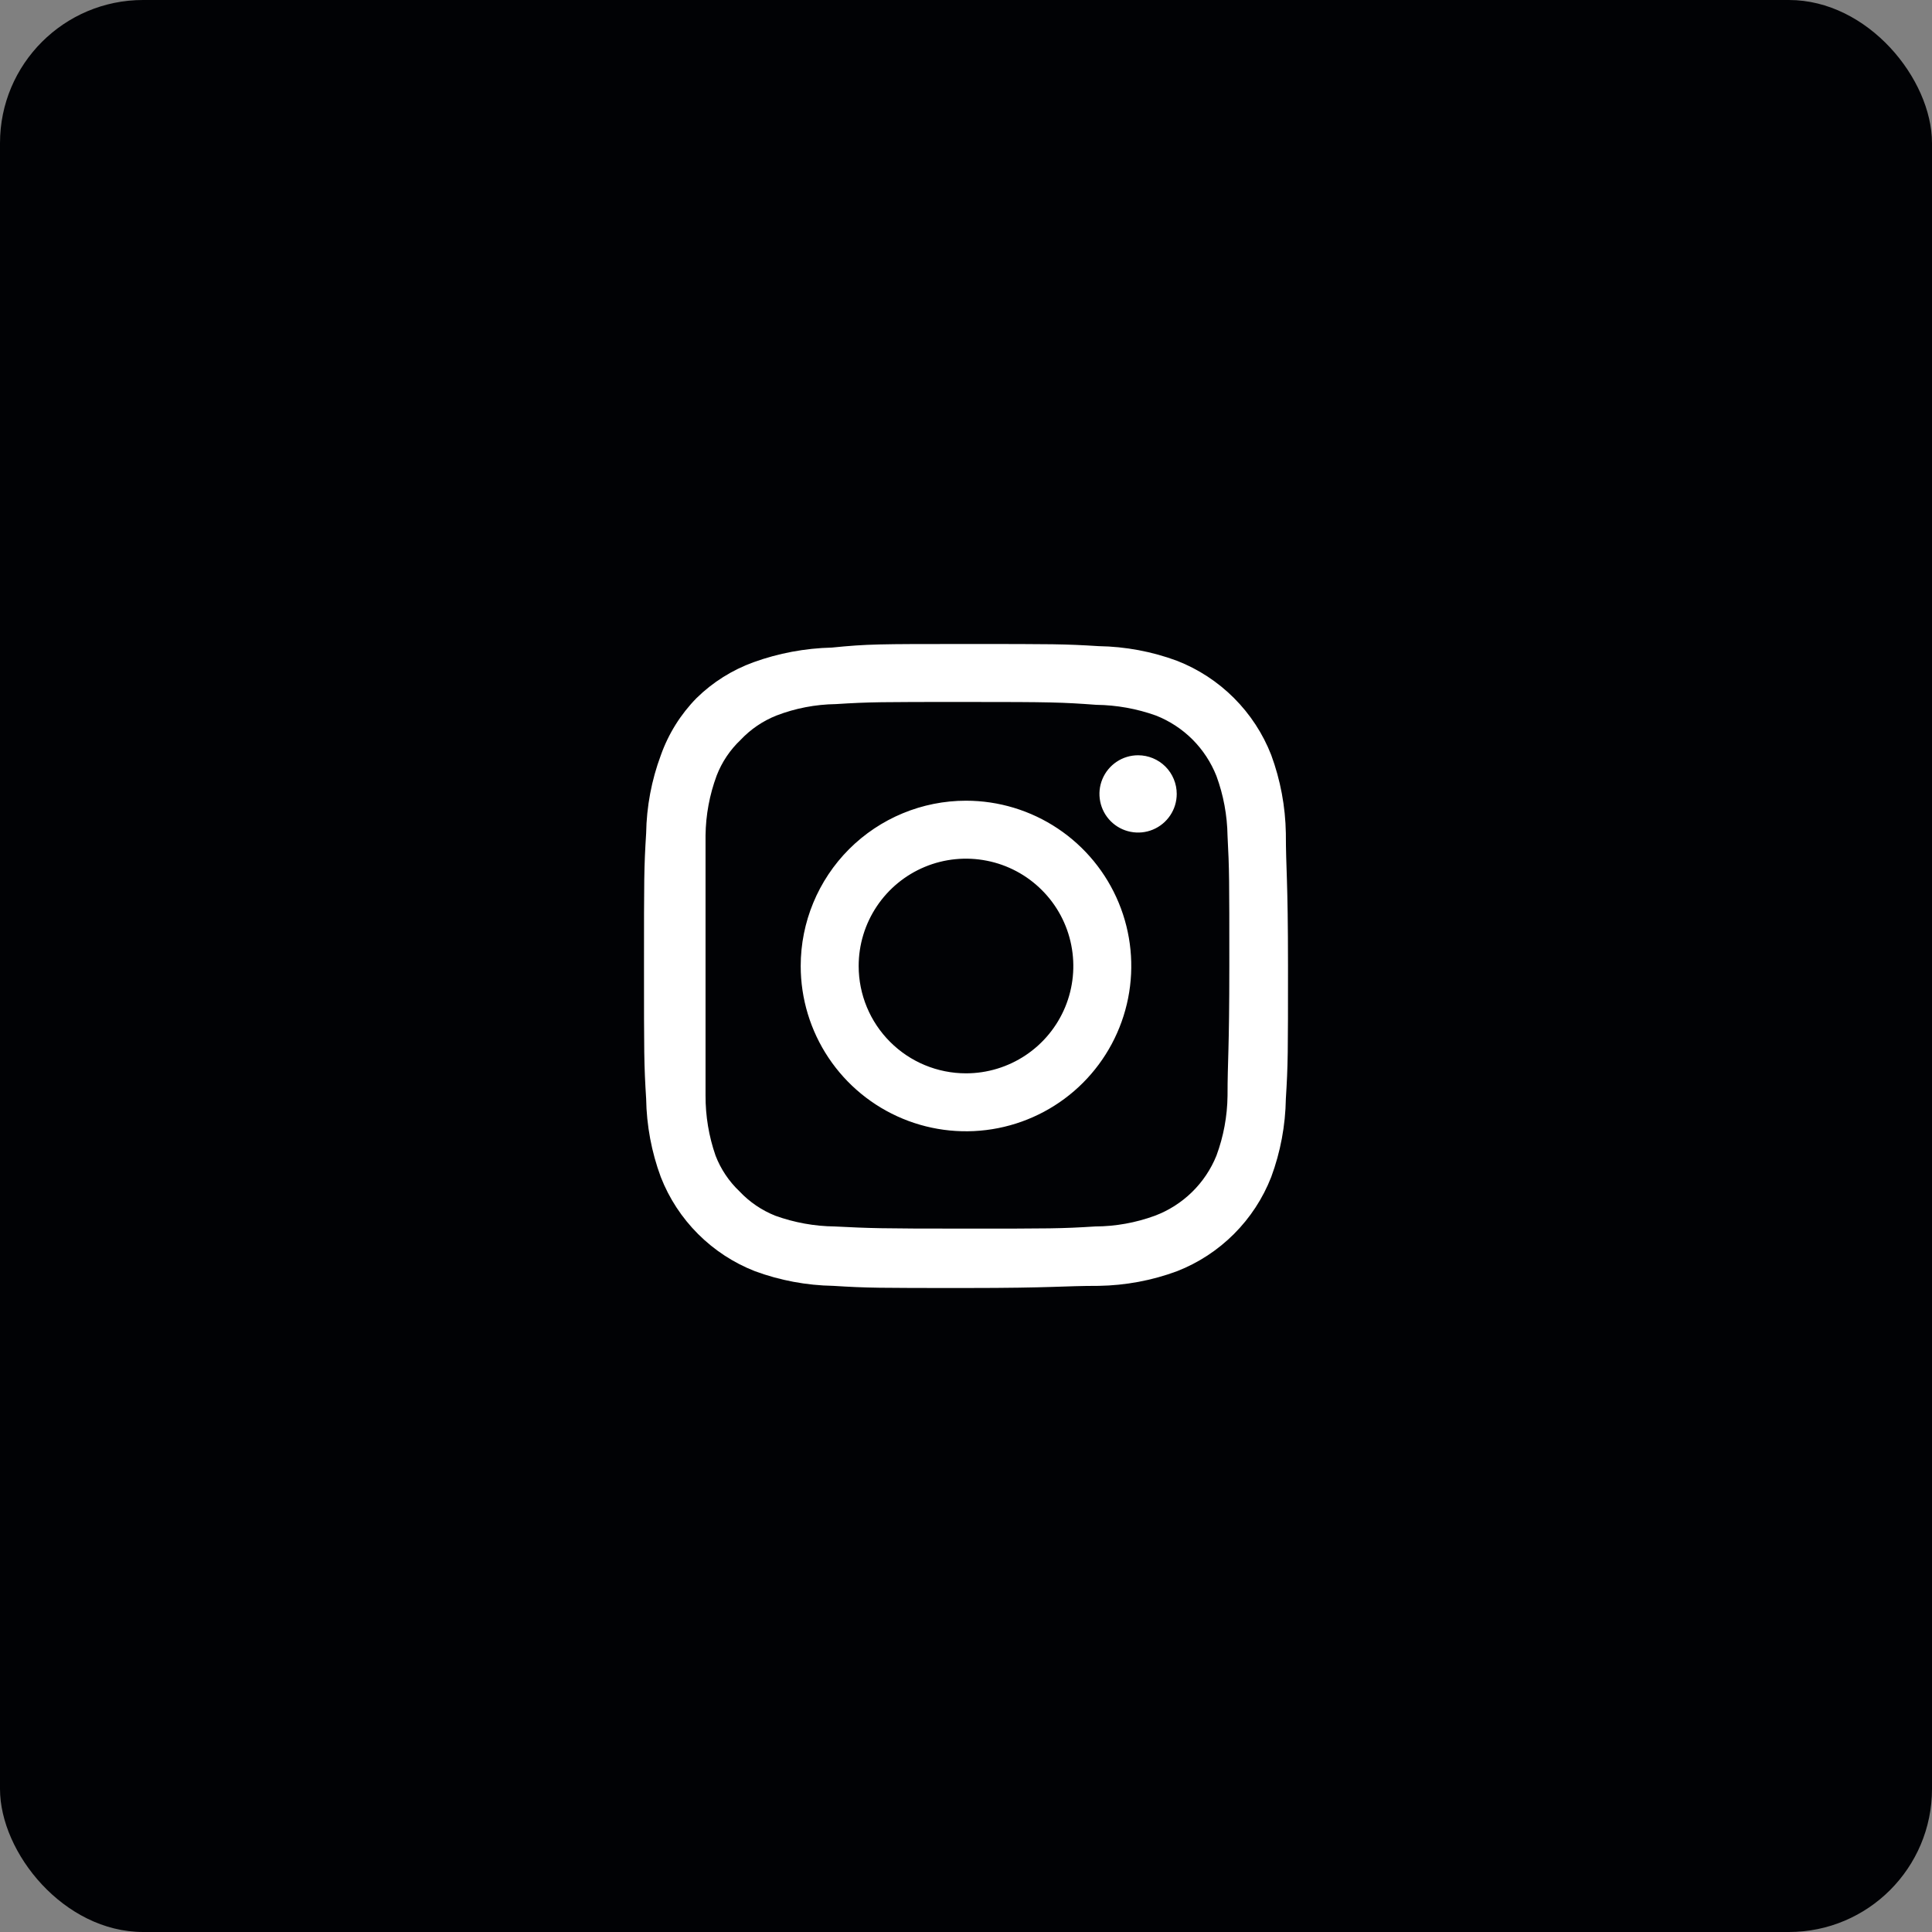 <svg width="54" height="54" viewBox="0 0 54 54" fill="none" xmlns="http://www.w3.org/2000/svg">
<rect x="0" y="0" width="54" height="54" fill="#808080" stroke="none"/>
<rect width="54" height="54" rx="4" fill="#010205"/>
<path d="M27 19.62C24.6 19.62 24.31 19.62 23.36 19.68C22.792 19.688 22.23 19.796 21.7 20C21.321 20.151 20.98 20.383 20.7 20.68C20.405 20.96 20.176 21.301 20.03 21.68C19.832 22.215 19.727 22.78 19.72 23.35V30.62C19.718 31.192 19.812 31.76 20 32.3C20.146 32.679 20.375 33.02 20.67 33.3C20.95 33.597 21.291 33.829 21.67 33.98C22.203 34.172 22.764 34.274 23.33 34.28C24.33 34.33 24.57 34.34 26.97 34.34C29.37 34.34 29.66 34.34 30.61 34.28C31.18 34.278 31.745 34.176 32.28 33.98C32.667 33.834 33.02 33.609 33.316 33.32C33.612 33.031 33.845 32.684 34 32.3C34.198 31.765 34.303 31.2 34.31 30.63C34.31 29.63 34.36 29.4 34.36 26.99C34.36 24.58 34.36 24.31 34.31 23.36C34.301 22.79 34.197 22.225 34 21.69C33.849 21.308 33.621 20.96 33.331 20.669C33.04 20.379 32.693 20.151 32.31 20C31.774 19.808 31.209 19.707 30.64 19.7C29.69 19.63 29.4 19.62 27 19.62ZM27 18C29.45 18 29.75 18 30.71 18.06C31.458 18.072 32.199 18.21 32.9 18.47C33.496 18.703 34.037 19.057 34.49 19.51C34.943 19.963 35.297 20.504 35.53 21.1C35.789 21.802 35.927 22.542 35.94 23.29C35.94 24.29 36 24.55 36 27C36 29.45 36 29.75 35.94 30.71C35.928 31.458 35.79 32.199 35.53 32.9C35.297 33.496 34.943 34.037 34.49 34.49C34.037 34.943 33.496 35.297 32.9 35.53C32.199 35.79 31.458 35.928 30.71 35.94C29.71 35.94 29.45 36 27 36C24.55 36 24.25 36 23.29 35.94C22.542 35.927 21.802 35.789 21.1 35.53C20.504 35.297 19.963 34.943 19.51 34.49C19.057 34.037 18.703 33.496 18.47 32.9C18.21 32.199 18.072 31.458 18.06 30.71C18 29.75 18 29.45 18 27C18 24.55 18 24.25 18.06 23.29C18.072 22.545 18.21 21.808 18.47 21.11C18.683 20.51 19.024 19.964 19.47 19.51C19.922 19.067 20.465 18.726 21.06 18.51C21.763 18.256 22.503 18.118 23.25 18.1C24.25 18 24.55 18 27 18ZM27 22.38C27.914 22.38 28.807 22.651 29.567 23.159C30.326 23.666 30.919 24.388 31.268 25.232C31.618 26.076 31.709 27.005 31.531 27.901C31.353 28.797 30.913 29.621 30.267 30.267C29.621 30.913 28.797 31.353 27.901 31.531C27.005 31.709 26.076 31.618 25.232 31.268C24.388 30.919 23.666 30.326 23.159 29.567C22.651 28.807 22.38 27.914 22.38 27C22.38 25.775 22.867 24.6 23.733 23.733C24.6 22.867 25.775 22.38 27 22.38ZM27 30C27.593 30 28.173 29.824 28.667 29.494C29.16 29.165 29.545 28.696 29.772 28.148C29.999 27.6 30.058 26.997 29.942 26.415C29.827 25.833 29.541 25.298 29.121 24.879C28.702 24.459 28.167 24.173 27.585 24.058C27.003 23.942 26.4 24.001 25.852 24.228C25.304 24.455 24.835 24.84 24.506 25.333C24.176 25.827 24 26.407 24 27C24 27.796 24.316 28.559 24.879 29.121C25.441 29.684 26.204 30 27 30ZM32.89 22.19C32.89 22.404 32.827 22.612 32.708 22.79C32.589 22.968 32.421 23.106 32.223 23.188C32.026 23.27 31.809 23.291 31.599 23.249C31.39 23.208 31.197 23.105 31.046 22.954C30.895 22.803 30.792 22.61 30.751 22.401C30.709 22.191 30.73 21.974 30.812 21.777C30.894 21.579 31.032 21.411 31.21 21.292C31.388 21.173 31.596 21.11 31.81 21.11C32.096 21.11 32.371 21.224 32.574 21.426C32.776 21.629 32.89 21.904 32.89 22.19Z" fill="white"/>
</svg>
